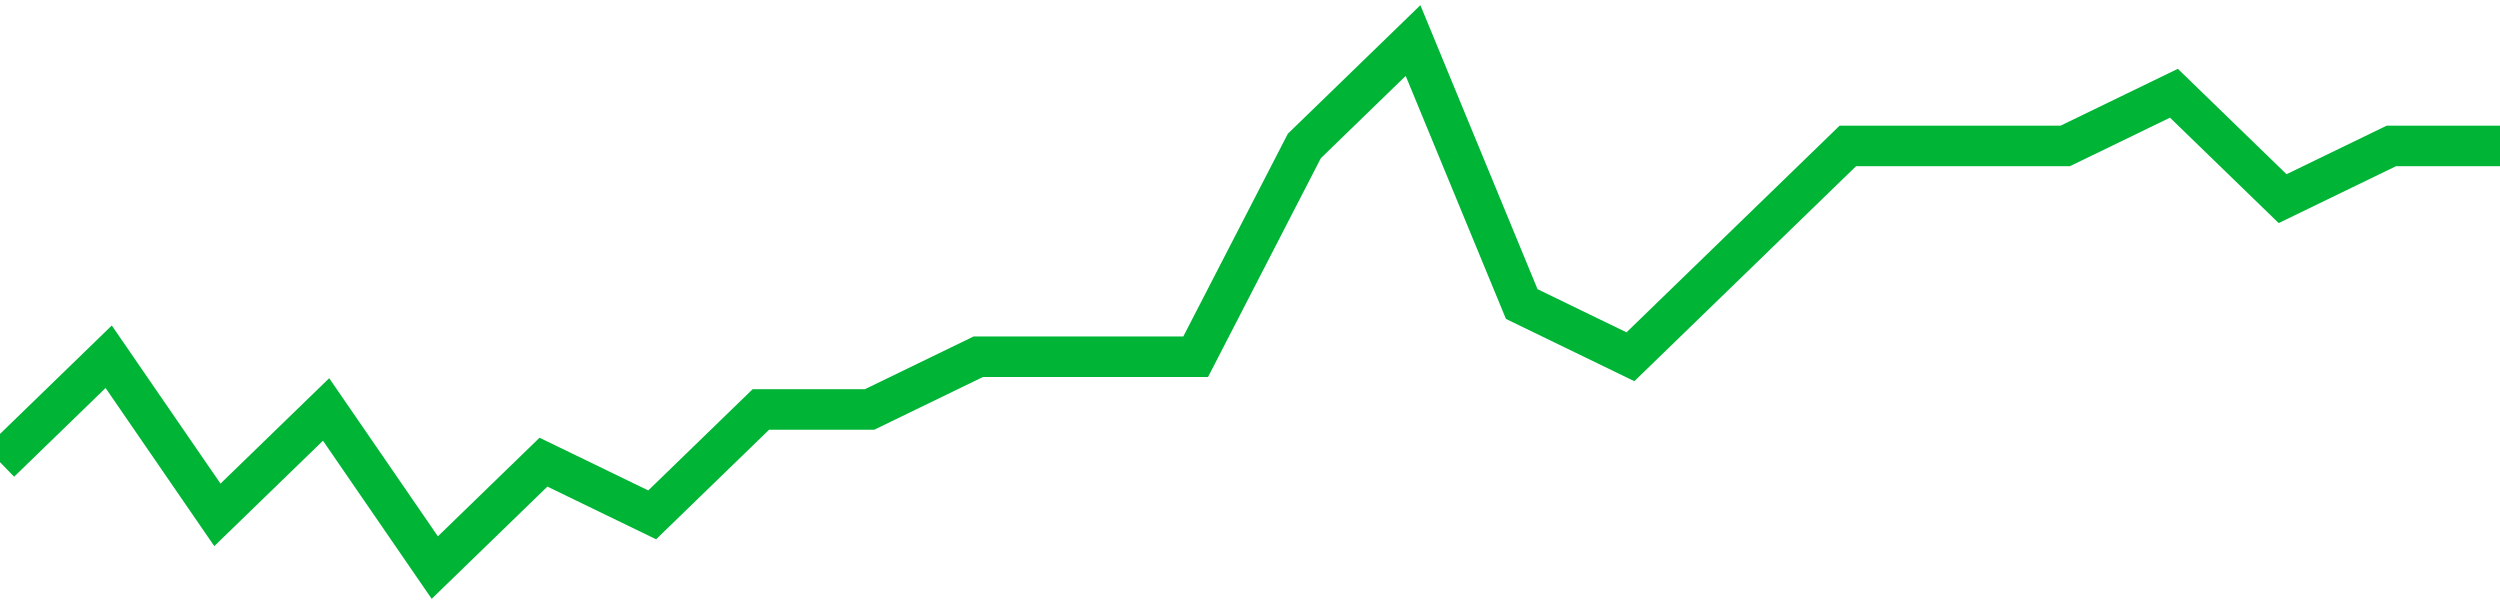 <!-- Generated with https://github.com/jxxe/sparkline/ --><svg viewBox="0 0 185 45" class="sparkline" xmlns="http://www.w3.org/2000/svg"><path class="sparkline--fill" d="M 0 34.2 L 0 34.2 L 8.043 26.4 L 16.087 38.1 L 24.13 30.3 L 32.174 42 L 40.217 34.2 L 48.261 38.1 L 56.304 30.3 L 64.348 30.3 L 72.391 26.4 L 80.435 26.4 L 88.478 26.4 L 96.522 10.8 L 104.565 3 L 112.609 22.5 L 120.652 26.4 L 128.696 18.6 L 136.739 10.8 L 144.783 10.8 L 152.826 10.8 L 160.87 6.9 L 168.913 14.7 L 176.957 10.8 L 185 10.8 V 45 L 0 45 Z" stroke="none" fill="none" ></path><path class="sparkline--line" d="M 0 34.2 L 0 34.2 L 8.043 26.4 L 16.087 38.1 L 24.13 30.3 L 32.174 42 L 40.217 34.2 L 48.261 38.1 L 56.304 30.3 L 64.348 30.3 L 72.391 26.4 L 80.435 26.4 L 88.478 26.4 L 96.522 10.8 L 104.565 3 L 112.609 22.5 L 120.652 26.4 L 128.696 18.6 L 136.739 10.8 L 144.783 10.8 L 152.826 10.8 L 160.87 6.9 L 168.913 14.7 L 176.957 10.8 L 185 10.8" fill="none" stroke-width="3" stroke="#00B436" ></path></svg>